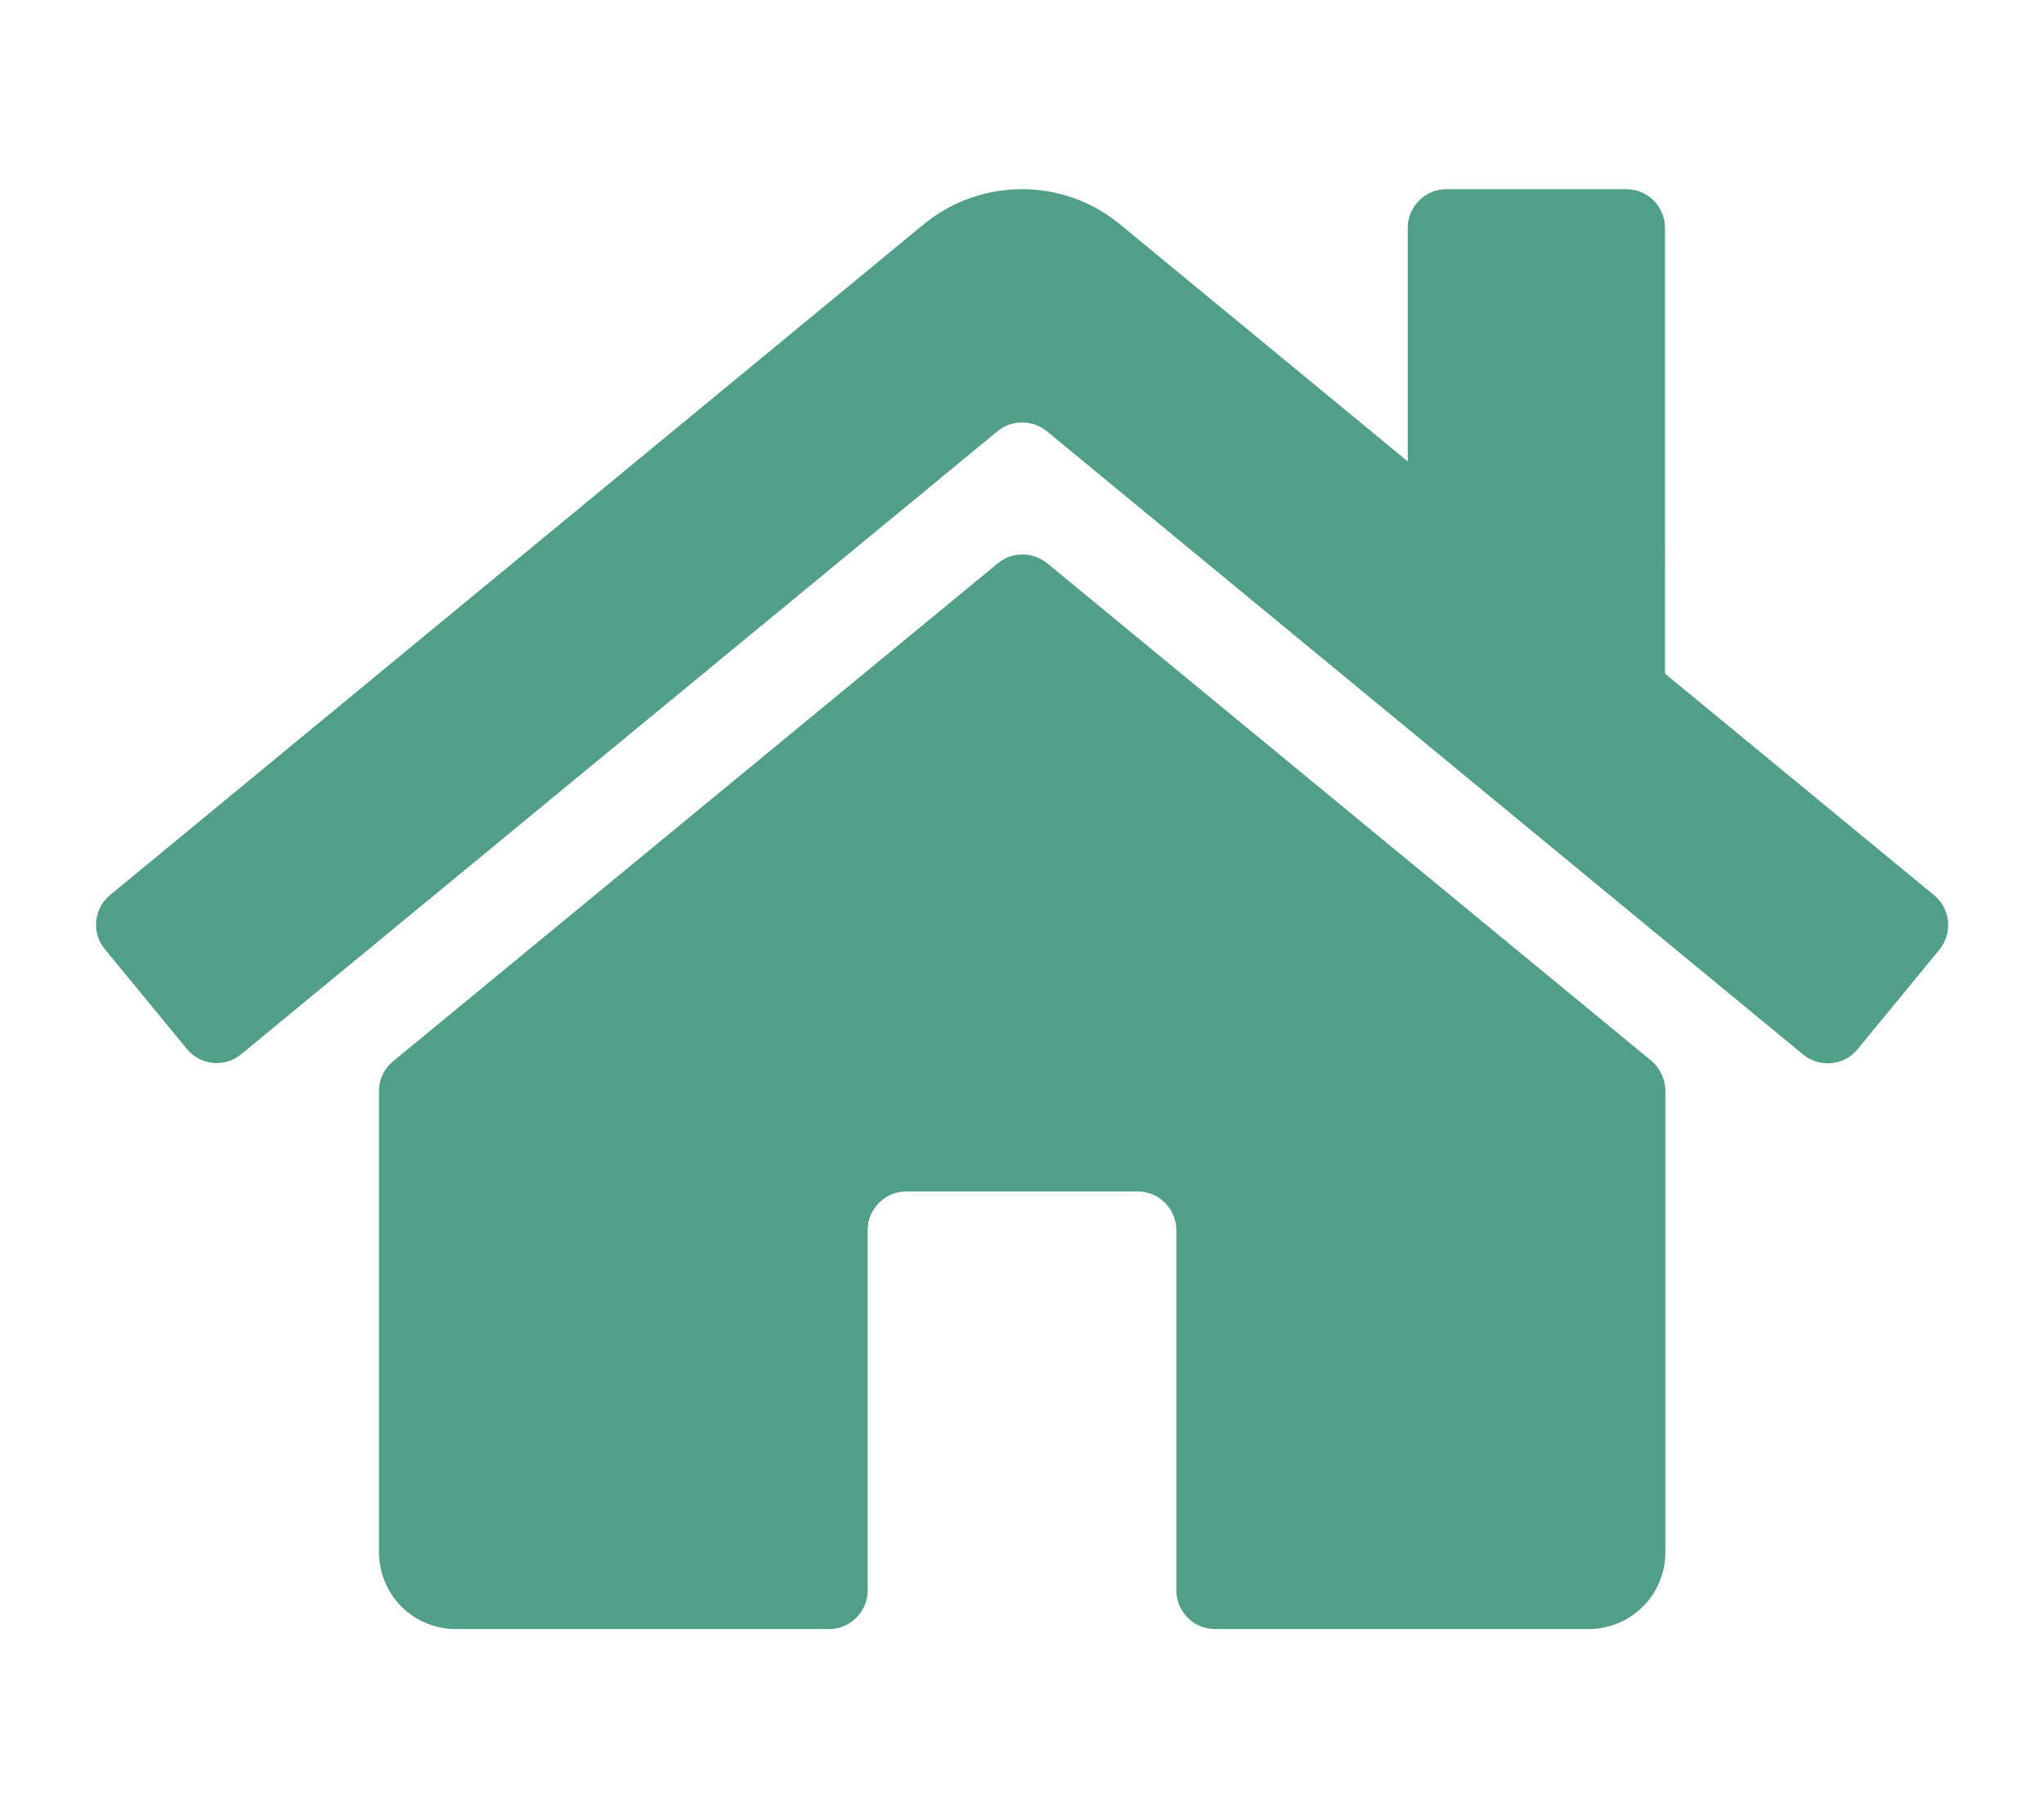 <?xml version="1.0" encoding="utf-8"?>
<!-- Generator: Adobe Illustrator 19.0.0, SVG Export Plug-In . SVG Version: 6.00 Build 0)  -->
<svg version="1.1" id="Layer_1" xmlns="http://www.w3.org/2000/svg" xmlns:xlink="http://www.w3.org/1999/xlink" x="0px" y="0px"
	 viewBox="-9 164.9 576 512" style="enable-background:new -9 164.9 576 512;" xml:space="preserve">
<style type="text/css">
	.st0{fill:#519F86;}
</style>
<path class="st0" d="M460.3,472.3v129.9c0,12.1-9.7,21.7-21.7,21.7H333.4c-6,0-10.9-4.9-10.9-10.9V511.5c0-6-4.9-10.9-10.9-10.9
	h-65.2c-6,0-10.9,4.9-10.9,10.9V613c0,6-4.9,10.9-10.9,10.9H119.5c-12.1,0-21.7-9.7-21.7-21.7V472.3c0-3.3,1.4-6.3,4-8.4
	l170.4-140.3c4-3.3,9.8-3.3,13.9,0l170.4,140.3C458.8,465.9,460.3,469,460.3,472.3L460.3,472.3z M536,417.1l-75.8-62.4V229.1
	c0-6-4.9-10.9-10.9-10.9h-50.7c-6,0-10.9,4.9-10.9,10.9v65.8l-81.1-66.8c-16-13.2-39.2-13.2-55.3,0L22,417.1
	c-4.6,3.8-5.3,10.7-1.4,15.3l23.1,28.1c3.8,4.6,10.7,5.3,15.3,1.4l213.1-175.5c4-3.3,9.8-3.3,13.9,0L499.1,462
	c4.6,3.8,11.5,3.2,15.3-1.4l23.1-28.1C541.4,427.7,540.6,420.9,536,417.1z"/>
</svg>

